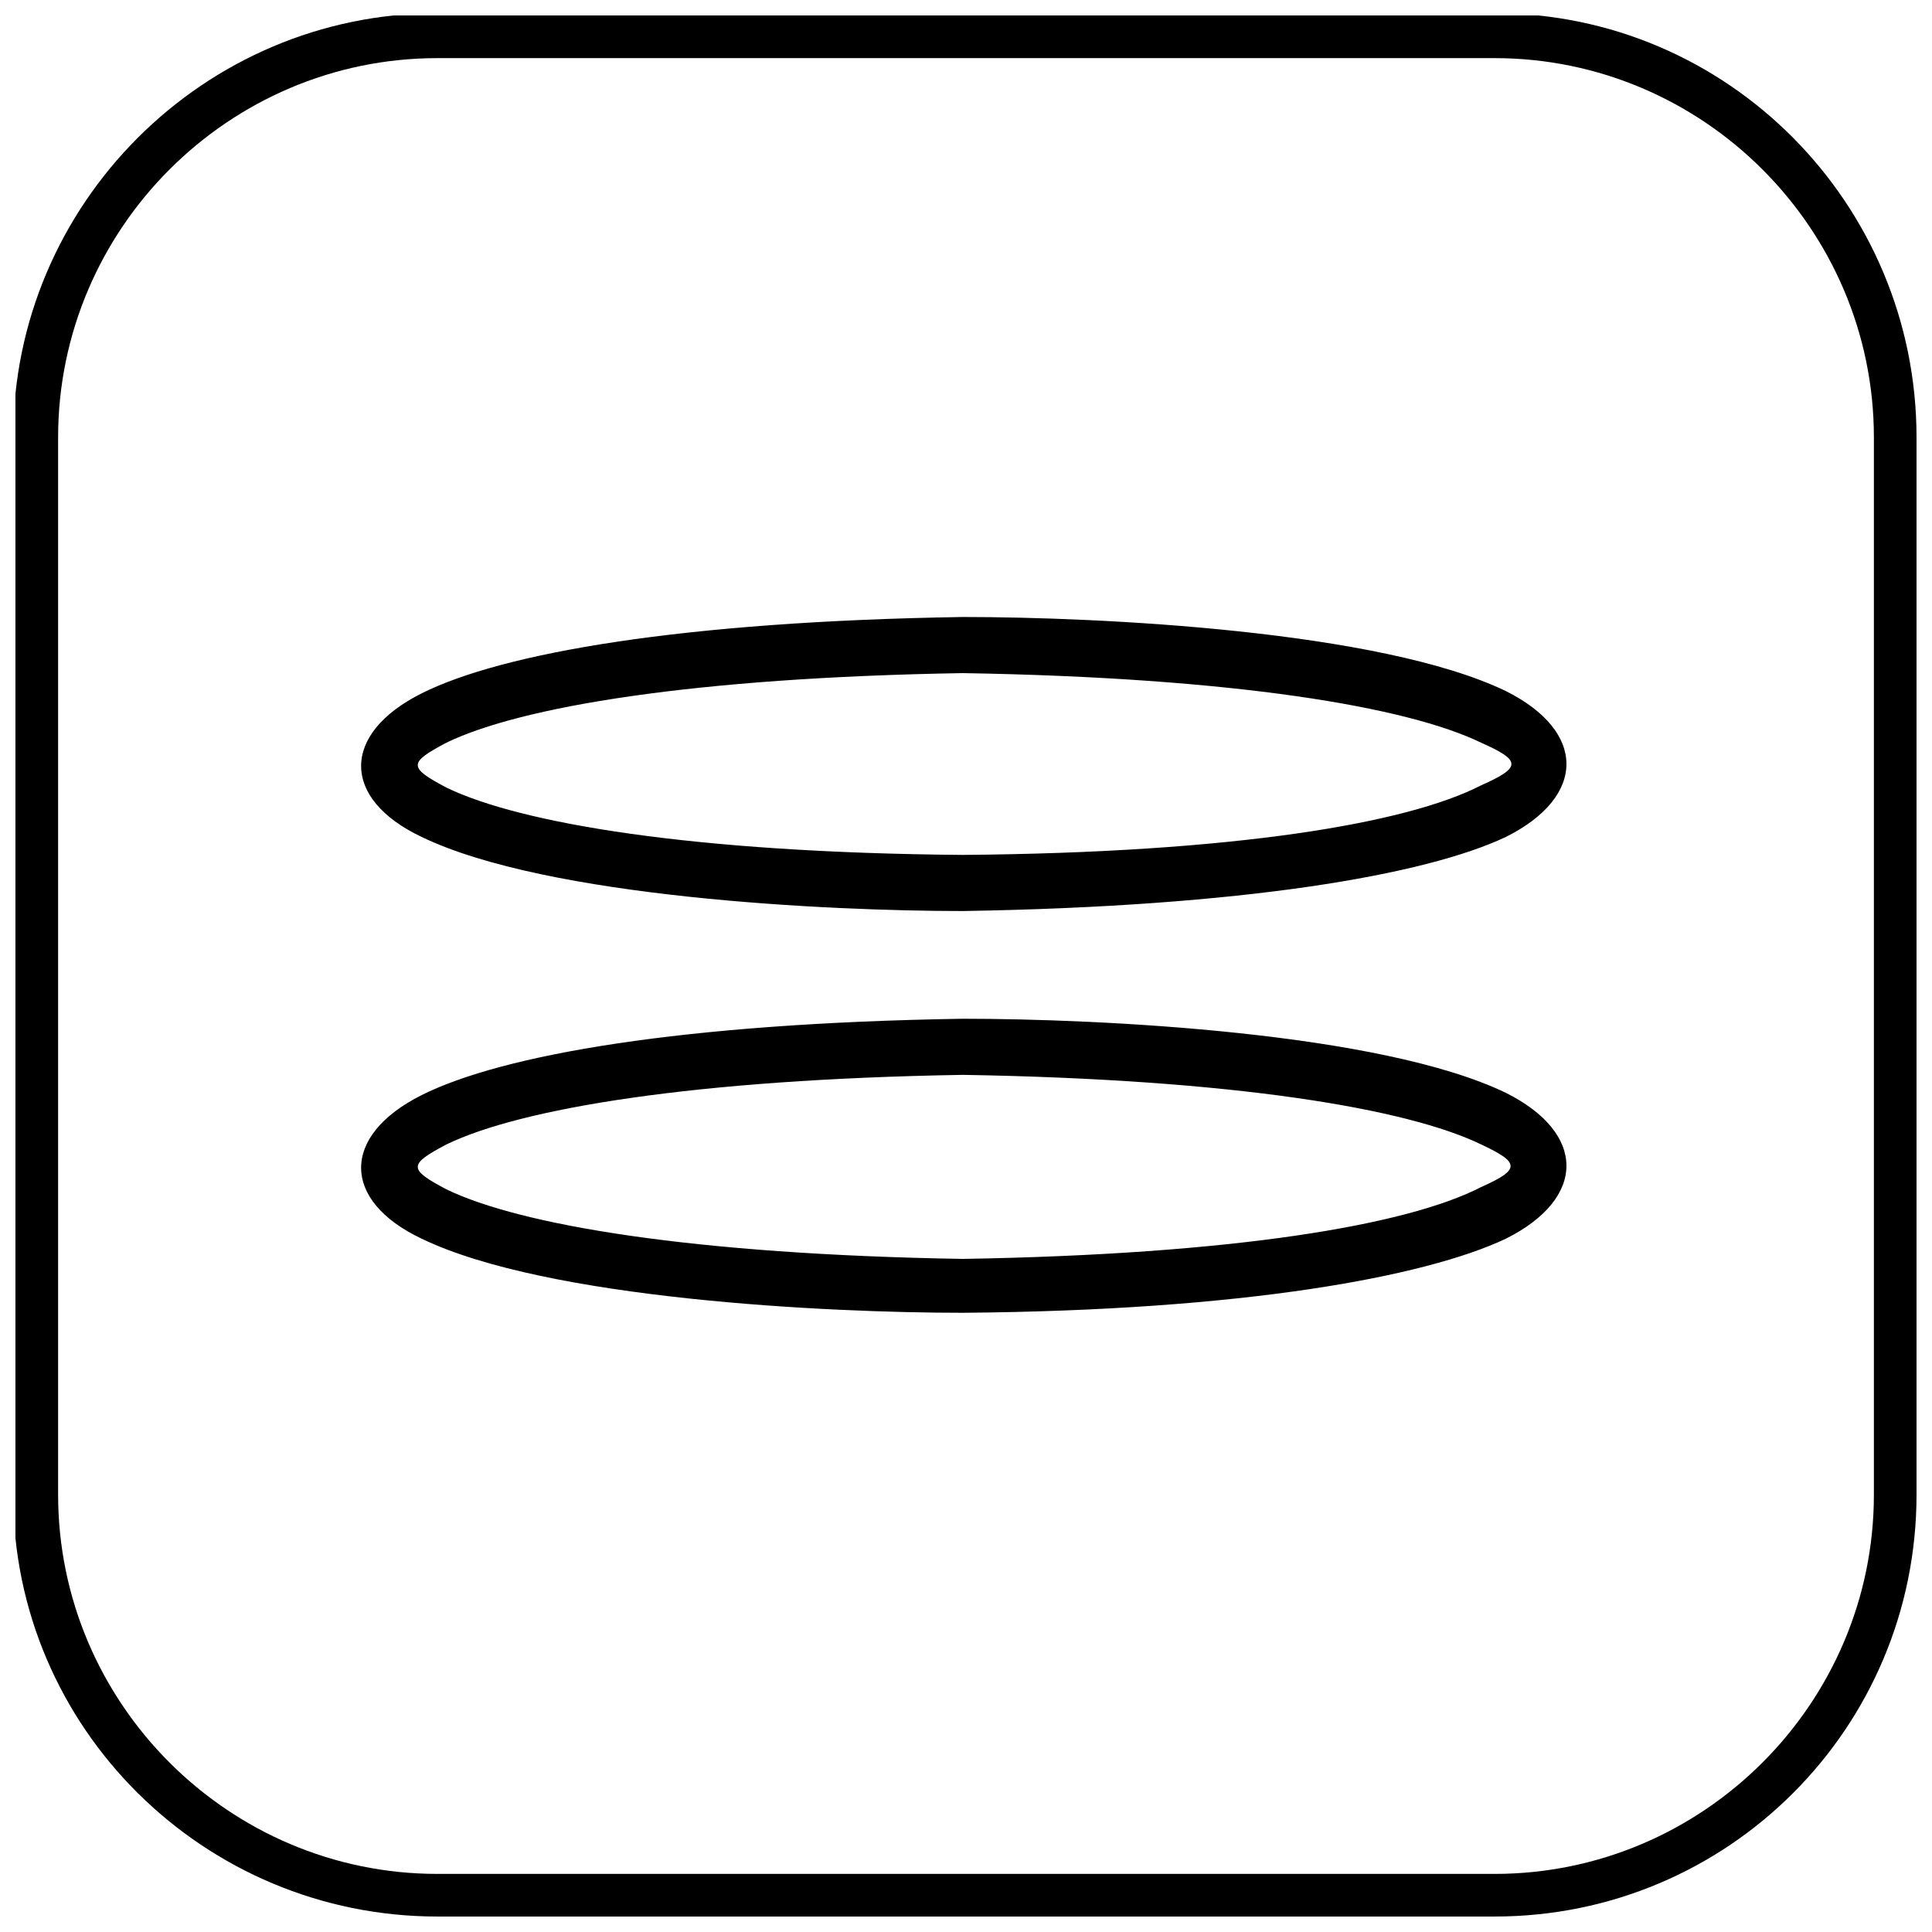 <?xml version="1.0" encoding="UTF-8"?>
<!-- Uploaded to: SVG Repo, www.svgrepo.com, Generator: SVG Repo Mixer Tools -->
<svg width="800px" height="800px" version="1.1" viewBox="144 144 512 512" xmlns="http://www.w3.org/2000/svg">
 <defs>
  <clipPath id="a">
   <path d="m148.09 148.09h503.81v503.81h-503.81z"/>
  </clipPath>
 </defs>
 <g clip-path="url(#a)">
  <path d="m259.92 147.5h280.16c61.859 0 111.82 50.559 111.82 112.42v280.16c0 61.859-49.965 111.82-111.82 111.82h-280.16c-61.859 0-112.42-49.965-112.42-111.82v-280.16c0-61.859 50.559-112.42 112.42-112.42zm139.19 281.35c-71.379 1.191-117.18 8.922-136.81 18.438-10.113 5.352-10.113 6.543 0 11.895 19.629 9.516 65.43 17.25 136.81 18.438 71.973-1.191 117.77-8.922 137.4-19.035 10.707-4.758 10.113-6.543 0-11.301-19.629-9.516-65.43-17.25-137.4-18.438zm-143.35 5.352c21.414-10.707 69-19.035 143.35-20.223 36.285 0 110.64 3.57 143.95 19.629 21.414 10.707 21.414 27.957 0 38.664-21.414 10.113-69.594 19.035-143.95 19.629-35.688 0-110.04-3.57-143.35-19.629-21.414-10.113-21.414-27.363 0-38.066zm143.35-111.82c-71.379 1.191-117.18 8.922-136.81 18.438-10.113 5.352-10.113 6.543 0 11.895 19.629 9.516 65.43 17.25 136.81 17.844 71.973-0.594 117.77-8.328 137.4-18.438 10.707-4.758 10.707-6.543 0-11.301-19.629-9.516-65.43-17.25-137.4-18.438zm-143.35 5.352c21.414-10.707 69-19.035 143.35-20.223 36.285 0 110.64 3.57 143.95 19.629 21.414 10.707 21.414 27.957 0 38.664-21.414 10.113-69.594 18.438-143.95 19.629-35.688 0-110.04-3.57-143.35-19.629-21.414-10.113-21.414-27.363 0-38.066zm284.32-168.33h-280.16c-55.316 0-100.52 45.207-100.52 100.52v280.16c0 55.316 45.207 100.52 100.52 100.52h280.16c55.316 0 100.52-45.207 100.52-100.52v-280.16c0-55.316-45.207-100.52-100.52-100.52z"/>
 </g>
</svg>